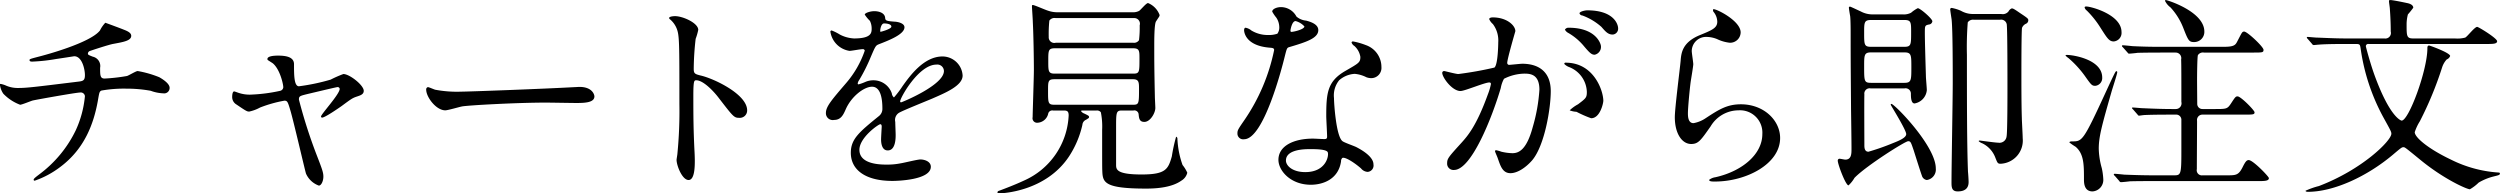 <svg xmlns="http://www.w3.org/2000/svg" width="442.75" height="34.25" viewBox="0 0 442.75 34.25">
  <defs>
    <style>
      .cls-1 {
        fill-rule: evenodd;
      }
    </style>
  </defs>
  <path id="txt_tool_slide_02_sp" class="cls-1" d="M1634.4,1160.87a5.651,5.651,0,0,0-.95,1.37c-1.75,2.24-9.96,4.41-10.72,4.6-1.59.42-1.75,0.45-1.75,0.64,0,0.27.31,0.27,0.5,0.27a31.515,31.515,0,0,0,4.21-.46c1.3-.19,2.7-0.41,3.2-0.49,1.4,0,1.9,2.32,1.9,3.34s-0.38,1.07-1.37,1.18c-7.41.91-8.89,1.1-10.41,1.1a5.215,5.215,0,0,1-2.17-.41,4.079,4.079,0,0,0-.99-0.31c-0.11,0-.11.04-0.11,0.15a3.507,3.507,0,0,0,.61,1.6,8.1,8.1,0,0,0,2.96,1.94c0.34,0,1.94-.69,2.28-0.76,0.5-.12,7.64-1.41,8.4-1.41a0.732,0.732,0,0,1,.8.65,18.46,18.46,0,0,1-1.64,6.08,21.173,21.173,0,0,1-6.42,7.75c-0.95.72-1.02,0.83-1.02,0.99a0.169,0.169,0,0,0,.19.15,16.179,16.179,0,0,0,4.52-2.43c4.33-3.23,5.92-7.68,6.65-11.67,0.26-1.48.26-1.67,0.64-1.86a22.918,22.918,0,0,1,4.45-.34,23.61,23.61,0,0,1,4.29.38,7.129,7.129,0,0,0,2.24.45,0.961,0.961,0,0,0,1.1-.98c0-.69-1.02-1.41-1.82-1.87a18.393,18.393,0,0,0-3.84-1.1c-0.3,0-1.59.8-1.9,0.88a31.477,31.477,0,0,1-3.95.45c-0.8,0-.8-0.57-0.8-1.9a1.692,1.692,0,0,0-1.29-1.97c-0.8-.31-0.87-0.35-0.87-0.57a0.514,0.514,0,0,1,.3-0.42c0.19-.08,3.5-1.18,4.26-1.29,1.63-.31,3.11-0.53,3.11-1.41,0-.45-0.42-0.76-1.33-1.1C1637.51,1162.01,1634.43,1160.87,1634.4,1160.87Zm42.16,9.08a20.02,20.02,0,0,0-2.25.99,36.044,36.044,0,0,1-5.62,1.18c-0.87,0-.87-2.05-0.87-3.91,0-1.22-1.26-1.52-2.81-1.52-0.35,0-1.9,0-1.9.6a0.256,0.256,0,0,0,.07.19c0.12,0.08.72,0.46,0.88,0.57,1.25,1.03,1.86,3.65,1.86,4.26a0.709,0.709,0,0,1-.53.61,28.942,28.942,0,0,1-5.32.68,6.119,6.119,0,0,1-2.02-.3c-0.15-.04-0.72-0.27-0.83-0.27-0.31,0-.35.72-0.35,0.95a1.522,1.522,0,0,0,.76,1.37c1.68,1.14,1.87,1.25,2.25,1.25a7.038,7.038,0,0,0,1.93-.72,22.986,22.986,0,0,1,4.3-1.21c0.53,0,.61.19,1.06,1.71,0.53,1.74,2.58,10.6,2.77,11.2a3.946,3.946,0,0,0,2.28,2.13c0.42,0,.8-0.8.8-1.59,0-.69-0.19-1.26-1.06-3.5a88.8,88.8,0,0,1-3.27-10.14c0-.61.15-0.65,1.52-0.99,0.53-.12,5.09-1.22,5.28-1.22a0.353,0.353,0,0,1,.42.31c0,0.95-3.31,4.48-3.31,4.9a0.2,0.2,0,0,0,.19.19c0.5,0,2.82-1.6,3.46-2.05,1.71-1.26,1.9-1.41,2.7-1.68,0.68-.22,1.22-0.41,1.22-1.02C1680.17,1171.93,1677.66,1169.95,1676.56,1169.95Zm20.9,3.12a20.645,20.645,0,0,1-4.63-.34c-0.19-.04-1.11-0.46-1.3-0.46a0.411,0.411,0,0,0-.3.46c0,1.29,1.75,3.65,3.38,3.65,0.46,0,2.51-.61,2.97-0.69,0.91-.19,9.61-0.68,14.85-0.68,0.76,0,4.56.07,5.44,0.07,1.59,0,3.15-.11,3.15-1.17,0-.27-0.34-1.68-2.66-1.68-0.19,0-.61.04-0.84,0.04C1711.98,1172.58,1698.72,1173.07,1697.46,1173.07Zm36.78-13.03,0.08,0.15a4.154,4.154,0,0,1,1.29,1.75c0.46,1.21.46,2.43,0.46,13.3a77.266,77.266,0,0,1-.35,8.81c0,0.15-.15.95-0.15,1.1,0,0.99.99,3.57,2.13,3.57,1.1,0,1.1-2.5,1.1-3.45,0-.57-0.04-1.52-0.07-1.94-0.16-3.42-.19-5.43-0.19-9.46,0-2.81.15-2.81,0.53-2.81,1.17,0,2.96,1.78,4.02,3.19,2.55,3.3,2.66,3.46,3.61,3.46a1.3,1.3,0,0,0,1.37-1.33c0-2.85-5.89-5.63-8.21-6.16-1.1-.27-1.25-0.38-1.25-1.22a49.249,49.249,0,0,1,.34-5.28,10.4,10.4,0,0,0,.46-1.59c0-1.22-2.74-2.43-4.1-2.43C1735.27,1159.7,1734.28,1159.7,1734.24,1160.04Zm29.23,18.04c1.21,0,1.63-.91,2.05-1.86,0.99-2.28,3.23-4.02,4.67-4.02,1.52,0,1.83,2.12,1.83,3.83a1.614,1.614,0,0,1-.57,1.33c-3.57,2.89-5.02,4.11-5.02,6.54,0,3,2.55,4.98,7.37,4.98,0.91,0,6.8-.16,6.8-2.51,0-.91-1.06-1.29-1.86-1.29-0.49,0-2.92.6-3.46,0.68a11.872,11.872,0,0,1-2.43.23c-1.1,0-4.9,0-4.9-2.62,0-2.17,3.38-4.53,3.69-4.53,0.26,0,.26.31,0.26,0.46,0,0.04-.11,1.86-0.11,2.24,0,0.69.15,1.94,1.18,1.94,1.4,0,1.4-2.17,1.4-2.77,0-.35-0.07-1.94-0.07-2.28a1.5,1.5,0,0,1,.64-1.6c0.69-.42,4.98-2.13,5.93-2.54,2.36-1.03,5.36-2.28,5.36-4.07a3.578,3.578,0,0,0-3.57-3.38c-3.31,0-5.78,3.46-7.03,5.2a17.931,17.931,0,0,1-1.56,2.06,1.081,1.081,0,0,1-.38-0.73,3.423,3.423,0,0,0-3.23-2.31,3.549,3.549,0,0,0-1.48.3,7.951,7.951,0,0,1-1.18.42,0.141,0.141,0,0,1-.15-0.15,1.325,1.325,0,0,1,.26-0.61,30.224,30.224,0,0,0,2.06-4.11c0.83-1.93.87-2.01,1.44-2.24,1.75-.68,4.52-1.74,4.52-3,0-.8-1.44-0.99-1.71-0.99-1.52-.11-1.67-0.19-1.71-0.68-0.07-.84-1.02-1.18-1.94-1.18-0.68,0-1.67.31-1.67,0.61a6.18,6.18,0,0,0,.91,1.1,3.025,3.025,0,0,1,.31,1.33c0,0.76,0,1.79-3.12,1.79a6.057,6.057,0,0,1-2.51-.69,8.416,8.416,0,0,0-1.44-.72,0.212,0.212,0,0,0-.23.27,4.032,4.032,0,0,0,3.38,3.34c0.35,0,1.9-.3,2.28-0.3a0.343,0.343,0,0,1,.42.26,17.442,17.442,0,0,1-3.23,5.66c-2.58,3.01-3.65,4.22-3.65,5.36A1.21,1.21,0,0,0,1763.47,1178.08Zm8.17-15.88c0-.15.15-1.21,0.68-1.21,0.34,0,1.29.07,1.29,0.57,0,0.42-1.82.91-1.9,0.91S1771.64,1162.36,1771.64,1162.2Zm9.95,6.08a1.167,1.167,0,0,1,1.33,1.14c0,2.51-7.48,5.55-7.6,5.55a0.169,0.169,0,0,1-.15-0.19C1775.17,1174.17,1778.44,1168.28,1781.59,1168.28Zm22.51,8.13c0.64,0,.91.12,0.91,0.88a13.252,13.252,0,0,1-7.87,11.51c-1.63.76-3.34,1.41-4.44,1.82a0.4,0.4,0,0,0-.31.27c0,0.15.23,0.19,0.38,0.19,0.54,0,8.17-.34,12.28-6.5a16.975,16.975,0,0,0,2.39-5.62,1.062,1.062,0,0,1,.65-0.91c0.49-.31.53-0.31,0.53-0.5s-0.15-.26-0.84-0.6a1.169,1.169,0,0,1-.57-0.42c0-.12.08-0.12,0.72-0.12h2.02a0.862,0.862,0,0,1,.76.31,12.712,12.712,0,0,1,.23,3.11c0,5.97,0,6.65.03,7.34,0.08,2.01.42,3.07,7.79,3.07,2.09,0,4.6-.26,6.2-1.4a2.25,2.25,0,0,0,1.06-1.41,6.224,6.224,0,0,0-.84-1.37,15.762,15.762,0,0,1-.91-4.63,0.371,0.371,0,0,0-.23-0.38,29.612,29.612,0,0,0-.76,3.49c-0.64,2.25-1.06,3.2-5.35,3.2-4.52,0-4.52-.92-4.52-1.75v-6.5c0-2.7,0-3.08,1.02-3.08h2.05a0.755,0.755,0,0,1,.92.65c0.07,0.76.15,1.37,1.02,1.37,1.03,0,1.94-1.56,1.94-2.47,0-.31-0.08-1.67-0.08-1.94-0.11-5.24-.11-6.38-0.11-9.08,0-.99,0-3.76.3-4.29,0.08-.12.42-0.65,0.5-0.76a0.805,0.805,0,0,0,.15-0.38,3.65,3.65,0,0,0-2.05-2.13c-0.34,0-1.33,1.25-1.6,1.4a2.35,2.35,0,0,1-1.21.23h-13.15a5,5,0,0,1-1.82-.3c-0.42-.12-2.36-0.99-2.66-0.99-0.12,0-.12.19-0.12,0.3,0,0.23.15,2.28,0.15,2.7,0.12,2.21.19,6.54,0.19,8.51,0,1.26-.22,7.68-0.22,8.36a0.8,0.8,0,0,0,.79.99,2.048,2.048,0,0,0,1.98-1.67,0.734,0.734,0,0,1,.84-0.5h1.86Zm12.31-11.02c1.14,0,1.14.46,1.14,1.83,0,2.39,0,2.66-1.1,2.66h-13.91c-1.14,0-1.14-.42-1.14-2.21,0-1.93,0-2.28,1.22-2.28h13.79Zm0.19-5.35a1,1,0,0,1,.99,1.29,18.364,18.364,0,0,1-.12,2.62,1.038,1.038,0,0,1-1.02.46h-13.72a0.99,0.99,0,0,1-1.25-1.03,23.191,23.191,0,0,1,.11-2.89,1.112,1.112,0,0,1,1.1-.45h13.91Zm-0.23,10.83c1.1,0,1.1.53,1.1,1.82,0,2.51-.04,2.7-1.06,2.7H1802.5c-1.14,0-1.14-.31-1.14-2.47,0-1.71,0-2.05,1.18-2.05h13.83Zm25.6-8.06a4.712,4.712,0,0,1-1.67.23,5.593,5.593,0,0,1-2.93-.8,2.281,2.281,0,0,0-1.03-.49c-0.22,0-.26.3-0.26,0.45,0,0.04,0,2.7,4.48,3.08,0.57,0.04.84,0.08,0.84,0.42a33.831,33.831,0,0,1-5.25,12.38c-1.13,1.64-1.25,1.83-1.25,2.36a1.013,1.013,0,0,0,1.18,1.06c3.49,0,6.76-12.84,7.22-14.74,0.34-1.33.38-1.44,0.72-1.56,3.08-.91,5.2-1.59,5.2-3.03,0-1.07-1.44-1.49-2.16-1.68a3.015,3.015,0,0,1-1.71-.72,3.108,3.108,0,0,0-2.74-1.67c-0.76,0-1.55.34-1.55,0.8a7.117,7.117,0,0,0,.72,1.06,3.1,3.1,0,0,1,.53,1.67A1.828,1.828,0,0,1,1841.97,1162.81Zm2.39-.34a0.393,0.393,0,0,1-.07-0.23c0-.11.26-1.67,0.91-1.67a3.239,3.239,0,0,1,1.56.95C1846.76,1162.09,1844.48,1162.58,1844.36,1162.47Zm9.12,22.34c0.53-.23,2.28.95,3.31,1.86a1.622,1.622,0,0,0,1.17.61,1.131,1.131,0,0,0,1.03-1.33c0-1.41-2.2-2.62-3-3.04-0.34-.19-2.13-0.8-2.47-1.06-1.14-.8-1.52-6.69-1.52-7.64a4.283,4.283,0,0,1,.91-3.15,4.536,4.536,0,0,1,2.77-1.14,5.7,5.7,0,0,1,2.06.6,2.484,2.484,0,0,0,.87.16,1.813,1.813,0,0,0,1.79-1.98,4.1,4.1,0,0,0-2.78-3.88,12.232,12.232,0,0,0-2.24-.64,0.236,0.236,0,0,0-.27.19,1.187,1.187,0,0,0,.5.61,3.292,3.292,0,0,1,1.06,1.93c0,0.99-.26,1.11-2.62,2.47-3.19,1.83-3.42,3.84-3.42,8.02,0,0.53.15,3.08,0.15,3.65,0,0.38-.19.42-0.53,0.42-0.27,0-1.67-.08-1.97-0.08-3.42,0-6.12,1.29-6.12,3.76,0,1.9,2.13,4.41,5.74,4.41,1.97,0,4.86-.84,5.35-4.14A0.793,0.793,0,0,1,1853.48,1184.81Zm-2.58-.99c0.22,0.61-.31,3.5-3.99,3.5-2.28,0-3.42-1.14-3.42-2.05,0-2.02,3.42-2.02,4.29-2.02S1850.71,1183.25,1850.9,1183.82Zm23.5-10.86c0.76,0,4.29-1.52,5.13-1.52a0.258,0.258,0,0,1,.26.3,10.3,10.3,0,0,1-.53,1.79c-2.05,5.69-3.65,7.44-4.67,8.58-2.28,2.51-2.55,2.81-2.55,3.61a1.119,1.119,0,0,0,1.22,1.22c3.08,0,6.76-9.35,8.28-14.52a5.257,5.257,0,0,1,.57-1.63,8.3,8.3,0,0,1,3.65-.91c1.1,0,2.62.19,2.62,2.85a30.113,30.113,0,0,1-1.18,6.61c-1.1,4.1-2.51,4.63-3.61,4.63a9.387,9.387,0,0,1-1.94-.26,6.449,6.449,0,0,0-.94-0.27,0.178,0.178,0,0,0-.19.19c0,0.12.41,0.99,0.49,1.26,0.46,1.29.83,2.62,2.24,2.62,1.29,0,2.81-1.07,3.88-2.32,2.2-2.66,3.26-9.19,3.26-12.2,0-3.49-2.2-4.86-5.05-4.86-0.3,0-2.05.19-2.24,0.19a0.343,0.343,0,0,1-.42-0.34c0-.72,1.44-5.59,1.44-5.62,0-.99-1.48-2.44-4.02-2.44-0.15,0-.61.04-0.61,0.31a2.411,2.411,0,0,0,.65.87,4.826,4.826,0,0,1,.95,3.23c0,0.19-.04,4.03-0.69,4.48a62.664,62.664,0,0,1-6.38,1.14c-0.42,0-2.4-.53-2.51-0.53a0.332,0.332,0,0,0-.34.31C1871.17,1170.56,1872.92,1172.96,1874.4,1172.96Zm25.3,1.71c-0.04-1.94-1.78-6.73-6.65-6.73a0.208,0.208,0,0,0-.26.23,2.369,2.369,0,0,0,.91.57,4.886,4.886,0,0,1,3.08,4.37c0,1.02-.16,1.14-1.56,2.2a6.652,6.652,0,0,0-1.48,1.07,3.79,3.79,0,0,0,1.21.26,19.463,19.463,0,0,0,2.59,1.14C1899.13,1177.78,1899.7,1175.12,1899.7,1174.67Zm-2.85-16c-0.45,0-1.37.23-1.37,0.53a0.54,0.54,0,0,0,.5.38,10.533,10.533,0,0,1,3.38,2.02c0.76,0.87,1.18,1.36,2.01,1.36a1.036,1.036,0,0,0,.95-1.1C1902.32,1161.14,1901.56,1158.67,1896.85,1158.67Zm-3.3,3.08a0.711,0.711,0,0,0-.65.34,1.35,1.35,0,0,0,.57.57,10.214,10.214,0,0,1,2.7,2.24c1.18,1.41,1.48,1.63,2.01,1.63a1.414,1.414,0,0,0,1.1-1.48C1899.28,1164.6,1898.41,1161.75,1893.55,1161.75Zm25.61-3.27a0.483,0.483,0,0,0,.08.49,2.8,2.8,0,0,1,.64,1.71c0,1.11-.91,1.49-3.04,2.36-3.19,1.29-3.34,3.23-3.45,4.56-0.12,1.4-1.03,8.4-1.03,9.99,0,2.93,1.29,4.75,2.89,4.75,1.29,0,1.71-.65,3.45-3.12a5.769,5.769,0,0,1,4.94-2.84,3.957,3.957,0,0,1,4.22,4.21c0,3.57-3.57,6.58-8.32,7.64a2.305,2.305,0,0,0-1.1.46c0,0.3.53,0.3,1.02,0.3,5.51,0,11.55-3.08,11.55-7.71,0-3.12-2.88-5.97-6.95-5.97-2.43,0-3.87.91-6.19,2.43a5.553,5.553,0,0,1-2.2.91c-0.95,0-.99-1.17-0.99-1.74,0-.95.3-4.18,0.49-5.59,0.08-.53.46-2.77,0.46-3.11s-0.27-1.98-.27-2.32a2.535,2.535,0,0,1,2.7-2.51,5.086,5.086,0,0,1,1.78.38,6.869,6.869,0,0,0,2.25.65,1.865,1.865,0,0,0,1.93-1.83C1924.02,1160.46,1919.43,1158.25,1919.16,1158.48ZM1953,1172.5a0.947,0.947,0,0,1,1.17.95c0,0.68.04,1.71,0.65,1.71a2.623,2.623,0,0,0,2.17-2.36c0-.38-0.16-2.09-0.16-2.43-0.07-2.43-.19-6.19-0.19-7.71,0-1.22,0-1.33.73-1.48a0.651,0.651,0,0,0,.6-0.57c0-.46-2.16-2.32-2.58-2.32a5.584,5.584,0,0,0-1.18.8,2.756,2.756,0,0,1-1.48.3h-5.24a4.4,4.4,0,0,1-2.21-.53c-0.19-.08-1.78-0.84-1.86-0.84-0.11,0-.23,0-0.23.16,0,0.26.19,1.33,0.23,1.55,0.08,0.84.08,2.44,0.08,3.39,0,5.81.04,8.16,0.07,13.1,0.08,5.59.08,6.5,0.08,6.99,0,0.84,0,1.9-1.1,1.9-0.15,0-.84-0.15-0.95-0.15a0.315,0.315,0,0,0-.38.34c0,0.65,1.4,4.37,1.9,4.37a5.589,5.589,0,0,0,1.06-1.33c2.05-2.12,8.97-6.49,9.5-6.49,0.46,0,.49.19,0.99,1.63,0.23,0.72,1.21,3.84,1.44,4.45a1.064,1.064,0,0,0,.88.79,1.873,1.873,0,0,0,1.59-2.05c0-3.99-7.33-11.43-7.86-11.43a0.13,0.13,0,0,0-.12.15c0,0.11,2.74,4.44,2.74,5.2,0,0.65-1.29,1.18-2.36,1.6a40.588,40.588,0,0,1-4.33,1.52c-0.72,0-.72-0.8-0.72-1.14,0-1.45-.04-7.75,0-9.01a0.939,0.939,0,0,1,1.14-1.06H1953Zm0-12.12c1.21,0,1.21.42,1.21,2.17,0,2.2,0,2.58-1.21,2.58h-5.89c-1.22,0-1.22-.38-1.22-2.51,0-1.78,0-2.24,1.22-2.24H1953Zm-5.89,11.13c-1.22,0-1.22-.3-1.22-2.92,0-1.98,0-2.47,1.22-2.47h5.92c1.22,0,1.22.49,1.22,2.62,0,2.28,0,2.77-1.22,2.77h-5.92Zm18.08-12.19a4.274,4.274,0,0,1-2.16-.57,7.43,7.43,0,0,0-1.6-.5,0.261,0.261,0,0,0-.3.19c0,0.31.23,1.64,0.26,1.94,0.19,1.98.19,8.66,0.19,11.17,0,2.77-.22,15.01-0.22,17.52,0,0.87,0,1.67,1.1,1.67,1.67,0,1.93-.95,1.93-1.67,0-.31-0.07-1.52-0.11-1.79-0.19-4.71-.19-13.26-0.19-20.75a55.919,55.919,0,0,1,.15-5.73,1.13,1.13,0,0,1,1.1-.46h4.6a1.007,1.007,0,0,1,1.22.99c0.11,1.29.11,9.08,0.11,10.98,0,1.37,0,7.9-.15,8.66a1.271,1.271,0,0,1-1.48,1.14c-0.53,0-3.16-.38-3.27-0.38-0.04,0-.19,0-0.19.12a2.121,2.121,0,0,0,.65.38,4.619,4.619,0,0,1,2.24,2.39c0.42,1.06.45,1.22,0.99,1.22a4.114,4.114,0,0,0,3.91-4.53c0-.57-0.15-3.04-0.15-3.53-0.04-1.14-.08-3-0.08-7.37,0-1.52,0-8.43.12-8.66a1.345,1.345,0,0,1,.72-0.72,0.669,0.669,0,0,0,.38-0.61c0-.27-0.12-0.38-1.45-1.26-1.1-.76-1.25-0.83-1.48-0.83a1.122,1.122,0,0,0-.57.53,1.312,1.312,0,0,1-1.29.46h-4.98Zm35.89,17.82a0.91,0.91,0,0,1,.99.98v5.66c0,3.92-.11,4.11-1.25,4.11h-3.69c-1.59,0-3.07-.04-5.16-0.12-0.27-.03-1.45-0.15-1.71-0.15a0.14,0.14,0,0,0-.16.12,0.322,0.322,0,0,0,.16.22l0.83,0.95a0.307,0.307,0,0,0,.31.19c0.22,0,1.29-.11,1.55-0.15,1.37-.04,2.93-0.04,3.99-0.04h18.62c1.22,0,2.01,0,2.01-.53,0-.26-2.81-3.19-3.57-3.19-0.38,0-.61.3-1.1,1.29-0.72,1.41-1.18,1.41-2.81,1.41h-4.26a0.907,0.907,0,0,1-1.02-1.1c0-1.22.04-7.19,0.04-8.55a0.952,0.952,0,0,1,.98-1.1h7.18c1.79,0,2.02,0,2.02-.42,0-.34-2.43-2.81-3-2.81-0.35,0-.42.11-1.22,1.33-0.61.91-.83,0.91-2.85,0.91h-2.13a0.911,0.911,0,0,1-.95-0.88c0-.07-0.03-3.72-0.03-4.25,0-.84.03-4.11,0.15-4.41a1.052,1.052,0,0,1,1.06-.46h8.59c1.78,0,1.97,0,1.97-.49,0-.53-2.88-3.23-3.42-3.23-0.38,0-.41.19-1.21,1.71-0.34.68-.57,0.99-2.43,0.99h-11.02c-1.26,0-2.74,0-5.17-.12-0.23-.03-1.4-0.15-1.67-0.15a0.13,0.13,0,0,0-.15.12,0.325,0.325,0,0,0,.15.22l0.91,1.03a0.23,0.23,0,0,0,.23.11c0.23,0,1.29-.11,1.52-0.15,0.46,0,1.52-.04,4.03-0.04h2.66a0.99,0.99,0,0,1,.98,1.22c0.04,0.87.04,3.57,0.04,7.52a1.01,1.01,0,0,1-.99,1.26h-0.72c-1.29,0-2.77-.04-5.2-0.15-0.23,0-1.41-.12-1.67-0.12-0.08,0-.16,0-0.16.08a0.329,0.329,0,0,0,.16.23l0.83,0.95a0.388,0.388,0,0,0,.23.19c0.04,0,.87-0.12,1.03-0.12,1.55-.07,3.91-0.07,4.59-0.07h0.91Zm-19.26-10.57c-0.15,0-.26,0-0.26.12a3.108,3.108,0,0,0,.53.45,18.02,18.02,0,0,1,2.92,3.19c1.1,1.56,1.22,1.71,1.83,1.71a1.38,1.38,0,0,0,1.21-1.48C1988.05,1167.41,1983,1166.57,1981.82,1166.57Zm3.42-8.58c-0.19,0-.3.03-0.3,0.19a0.987,0.987,0,0,0,.38.53,16.6,16.6,0,0,1,2.35,2.92c1.26,1.98,1.6,2.55,2.43,2.55a1.515,1.515,0,0,0,1.37-1.67C1991.47,1159.43,1986.08,1157.99,1985.24,1157.99Zm14.06-1.14a0.13,0.13,0,0,0-.12.15,3.112,3.112,0,0,0,.95,1.14,11.393,11.393,0,0,1,2.25,3.57c0.91,2.32,1.02,2.58,1.97,2.58a1.8,1.8,0,0,0,1.79-1.86C2006.14,1158.86,1999.45,1156.81,1999.3,1156.85Zm-8.66,12.61a0.19,0.19,0,0,0-.23.11c-0.23.31-1.33,2.74-1.67,3.46-4.07,8.85-4.22,8.85-6.01,8.85-0.11,0-.49,0-0.49.19a9.786,9.786,0,0,0,1.1.76c1.48,1.26,1.48,3.2,1.48,5.74,0,0.61,0,2.17,1.52,2.17a2.037,2.037,0,0,0,1.9-2.21,11.467,11.467,0,0,0-.26-1.9,13.717,13.717,0,0,1-.54-3.45c0-2.17.57-4.18,2.32-10.3,0.15-.49.95-2.96,0.95-3.23A0.186,0.186,0,0,0,1990.64,1169.46Zm65.34-4.83c1.25,0,2.01,0,2.01-.49,0-.53-3.3-2.54-3.53-2.54-0.46,0-1.75,1.74-2.13,1.9a5.311,5.311,0,0,1-1.82.15h-7.41c-1.14,0-1.14-.46-1.14-2.47a6.87,6.87,0,0,1,.23-1.79,14.033,14.033,0,0,0,.95-1.18c0-.6-0.88-0.79-1.11-0.83-0.53-.12-2.54-0.53-2.92-0.53-0.19,0-.27,0-0.27.22s0.15,1.11.15,1.3c0.04,0.53.16,2.16,0.16,4.06a0.98,0.98,0,0,1-1.11,1.22h-6.72c-2.17,0-4.14-.12-5.24-0.15-0.27,0-1.41-.12-1.64-0.12-0.07,0-.15,0-0.15.08a0.363,0.363,0,0,0,.15.26l0.76,0.88a0.406,0.406,0,0,0,.31.22c0.15,0,.72-0.07.83-0.07,1.29-.12,3.88-0.12,4.79-0.12h1.86c0.72,0,.72.12,0.84,0.88a35.748,35.748,0,0,0,4.02,12.12c1.26,2.28,1.41,2.54,1.41,2.89,0,1.25-5.21,6.38-12.84,9.27a13.769,13.769,0,0,0-2.36.83c0,0.12.15,0.19,0.42,0.19,4.6,0,10.49-2.73,15.05-6.57,1.44-1.22,1.59-1.33,1.86-1.33s0.26,0,2.92,2.17c4.14,3.42,8.29,5.28,8.86,5.28a7.569,7.569,0,0,0,1.55-1.18,9.826,9.826,0,0,1,2.7-1.1c0.95-.23,1.06-0.27,1.06-0.53,0-.16-0.22-0.16-0.34-0.16a21.981,21.981,0,0,1-8.32-2.28c-4.06-1.93-6.42-3.95-6.42-4.86a8.46,8.46,0,0,1,.91-1.94,62.333,62.333,0,0,0,3.95-9.57,3.814,3.814,0,0,1,.8-1.37,1.062,1.062,0,0,0,.61-0.61c0-.57-3.61-1.86-3.72-1.86-0.31,0-.31.3-0.31,0.49,0,3.92-3.3,12.81-4.56,12.81-0.07,0-2.09-.49-4.9-8.32-0.72-2.05-1.44-4.75-1.44-4.87a0.41,0.41,0,0,1,.49-0.38h20.75Z" transform="translate(-1615.75 -1156.84)"/>
</svg>
